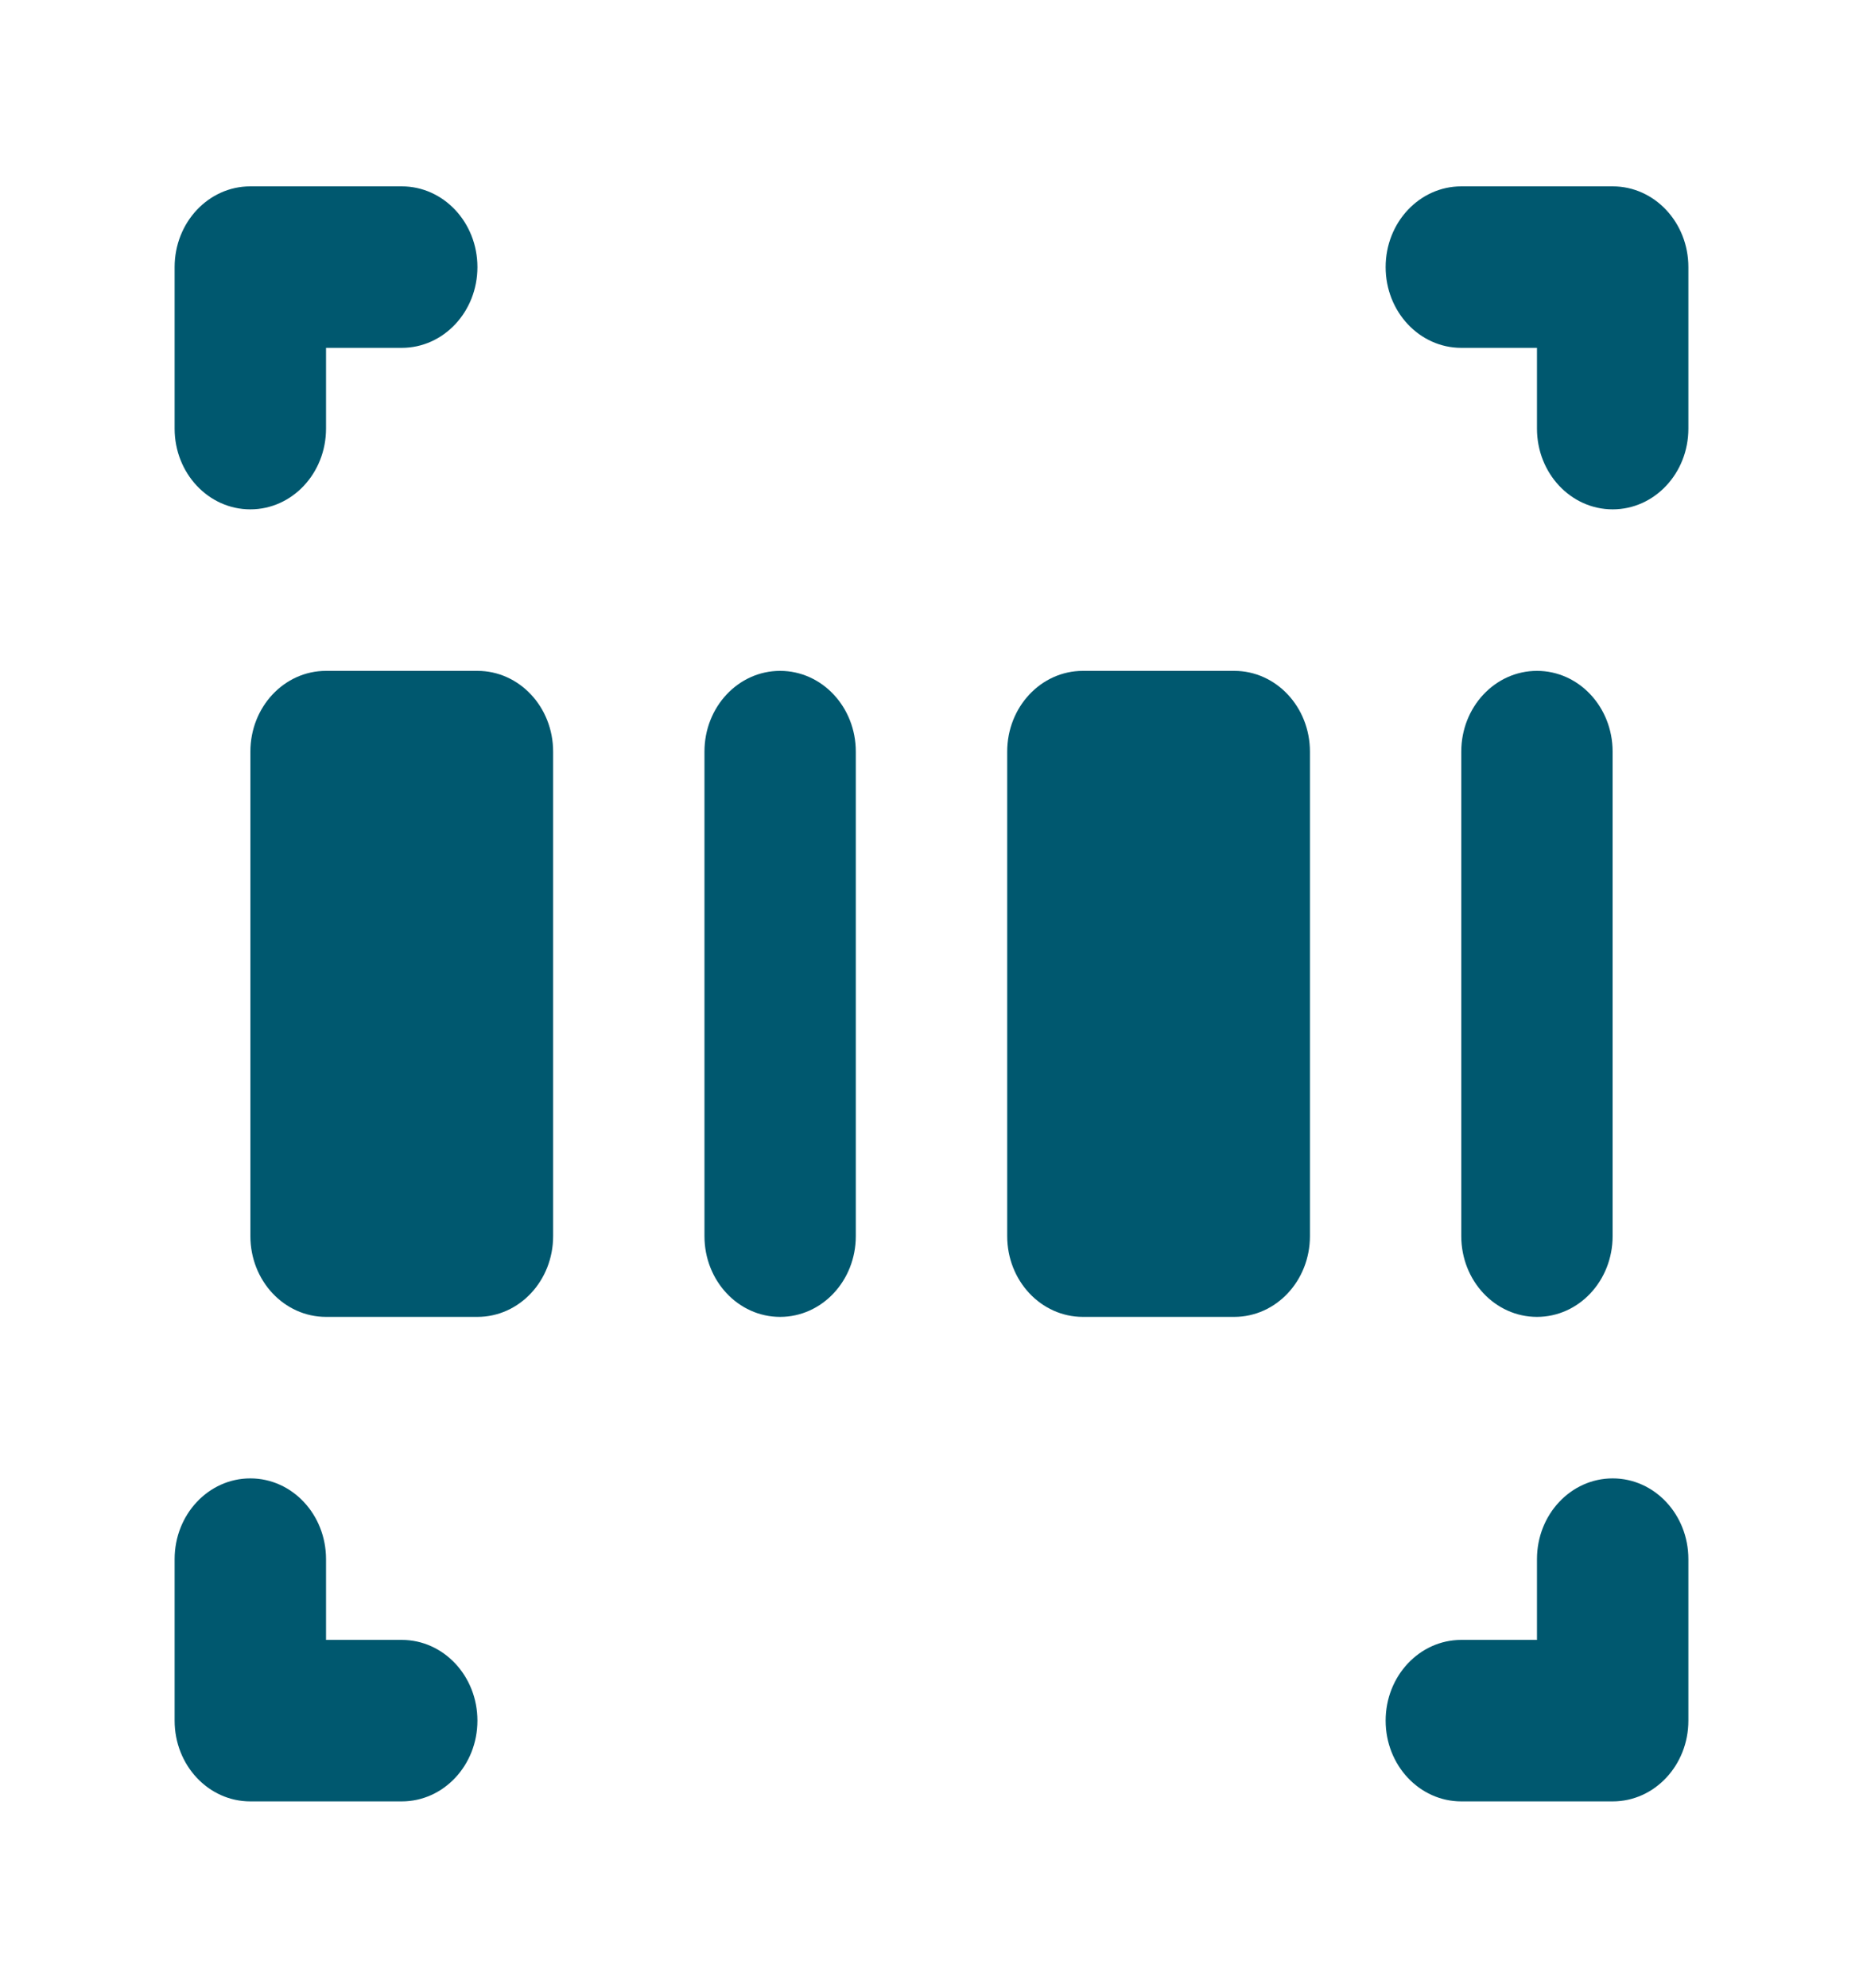 <svg width="30" height="32" viewBox="0 0 30 32" fill="none" xmlns="http://www.w3.org/2000/svg">
<path fill-rule="evenodd" clip-rule="evenodd" d="M4.031 8.2C3.357 8.2 2.812 7.619 2.812 6.9V4.3C2.812 3.581 3.357 3 4.031 3H6.469C7.143 3 7.688 3.581 7.688 4.3C7.688 5.019 7.143 5.6 6.469 5.6H5.25V6.9C5.25 7.619 4.705 8.2 4.031 8.2ZM6.469 26.4C7.143 26.4 7.688 26.981 7.688 27.7C7.688 28.419 7.143 29 6.469 29H4.031C3.357 29 2.812 28.419 2.812 27.7V25.1C2.812 24.381 3.357 23.8 4.031 23.8C4.705 23.8 5.25 24.381 5.25 25.1V26.4H6.469ZM25.969 3C26.643 3 27.188 3.581 27.188 4.3V6.9C27.188 7.619 26.643 8.2 25.969 8.2C25.295 8.2 24.75 7.619 24.75 6.9V5.6H23.532C22.858 5.6 22.313 5.019 22.313 4.3C22.313 3.581 22.858 3 23.532 3H25.969ZM25.969 23.8C26.643 23.8 27.188 24.381 27.188 25.1V27.7C27.188 28.419 26.643 29 25.969 29H23.532C22.858 29 22.313 28.419 22.313 27.7C22.313 26.981 22.858 26.4 23.532 26.4H24.75V25.1C24.75 24.381 25.295 23.8 25.969 23.8ZM12.562 10.8C13.236 10.8 13.781 11.381 13.781 12.1V19.9C13.781 20.619 13.236 21.2 12.562 21.2C11.888 21.2 11.344 20.619 11.344 19.9V12.1C11.344 11.381 11.888 10.8 12.562 10.8ZM25.968 19.9C25.968 20.619 25.424 21.2 24.75 21.2C24.076 21.2 23.531 20.619 23.531 19.9V12.1C23.531 11.381 24.076 10.8 24.75 10.8C25.424 10.8 25.968 11.381 25.968 12.1V19.9ZM7.688 10.8C8.362 10.8 8.907 11.381 8.907 12.1V19.9C8.907 20.619 8.362 21.2 7.688 21.2H5.25C4.576 21.2 4.032 20.619 4.032 19.9V12.1C4.032 11.381 4.576 10.8 5.25 10.8H7.688ZM19.875 10.8C20.549 10.8 21.094 11.381 21.094 12.1V19.9C21.094 20.619 20.549 21.2 19.875 21.2H17.438C16.764 21.2 16.219 20.619 16.219 19.9V12.1C16.219 11.381 16.764 10.8 17.438 10.8H19.875Z" fill="#00586F"/>
</svg>

